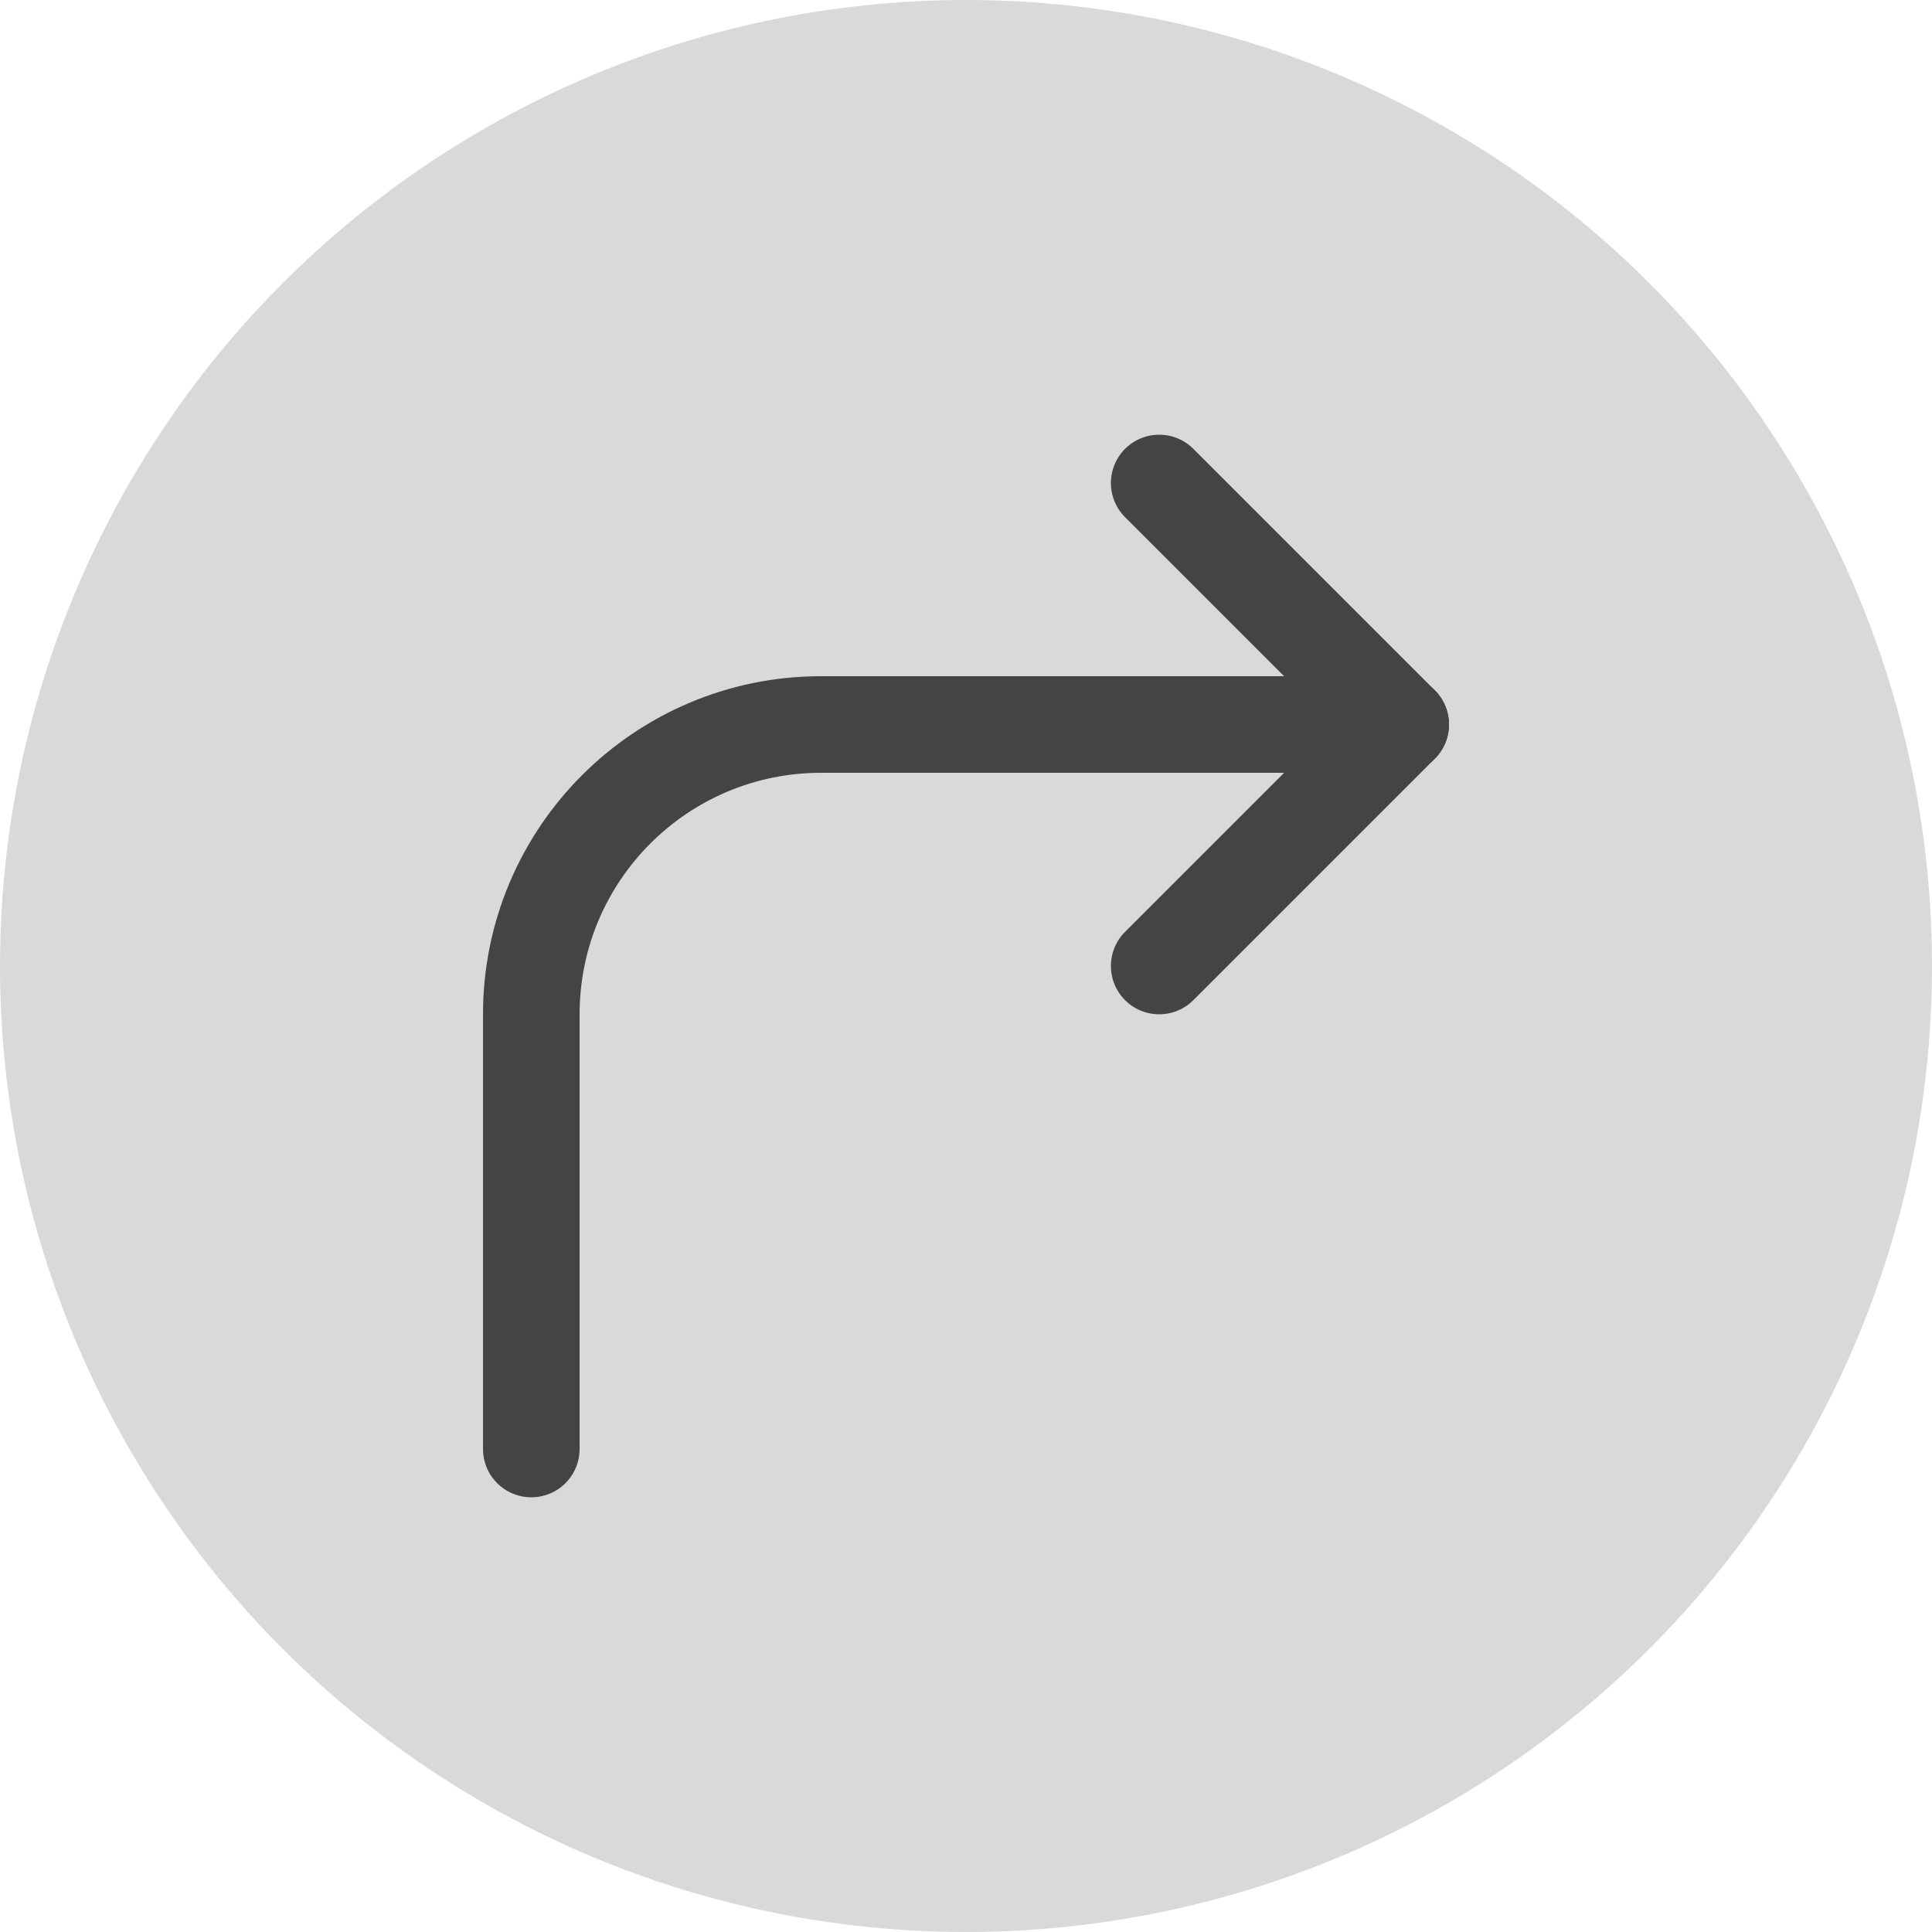 <?xml version="1.0" encoding="UTF-8"?>
<svg xmlns="http://www.w3.org/2000/svg" width="40" height="40" viewBox="0 0 40 40" fill="none">
  <circle cx="20" cy="20" r="20" fill="#D9D9D9"></circle>
  <path d="M29 15H17C13.686 15 11 17.686 11 21V30" stroke="#444444" stroke-width="2" stroke-linecap="round" stroke-linejoin="round"></path>
  <path d="M24 20L29 15L24 10" stroke="#444444" stroke-width="2" stroke-linecap="round" stroke-linejoin="round"></path>
</svg>
